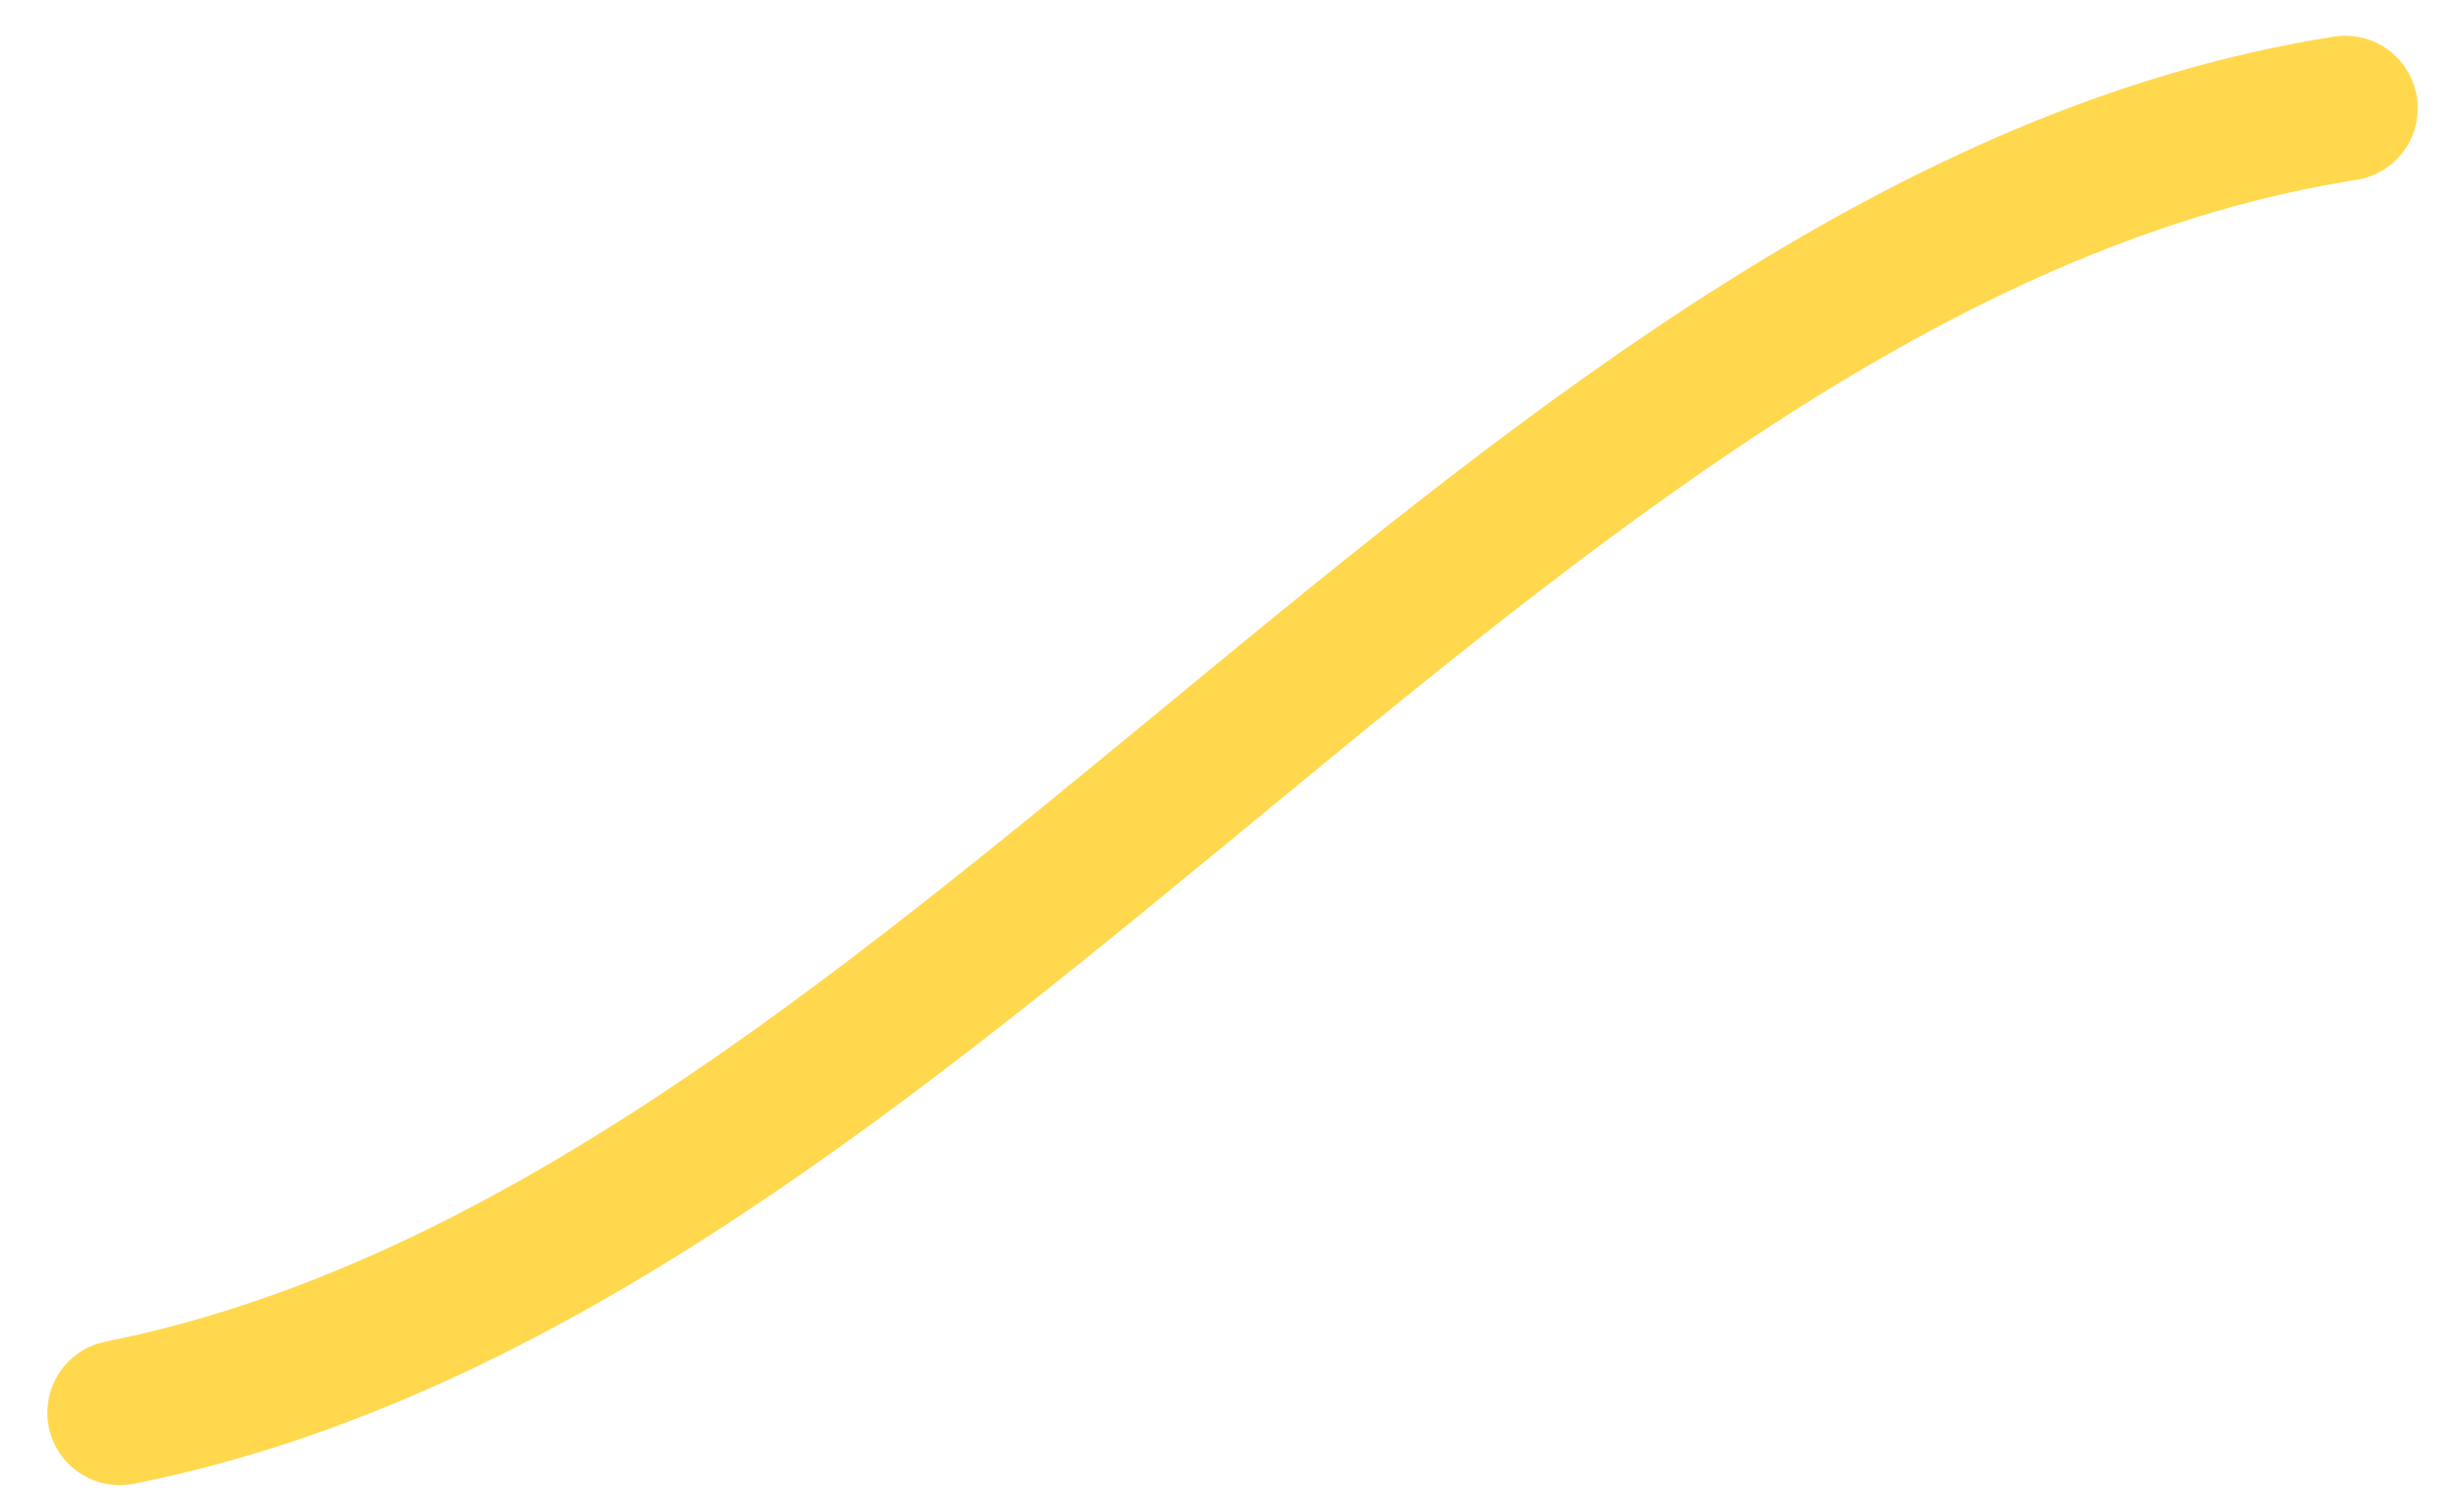 <?xml version="1.0" encoding="UTF-8"?> <svg xmlns="http://www.w3.org/2000/svg" width="51" height="31" viewBox="0 0 51 31" fill="none"><path d="M48.542 2.24C31.467 4.937 19.325 25.873 2.48 29.242" stroke="#FFD84D" stroke-width="3" stroke-linecap="round"></path></svg> 